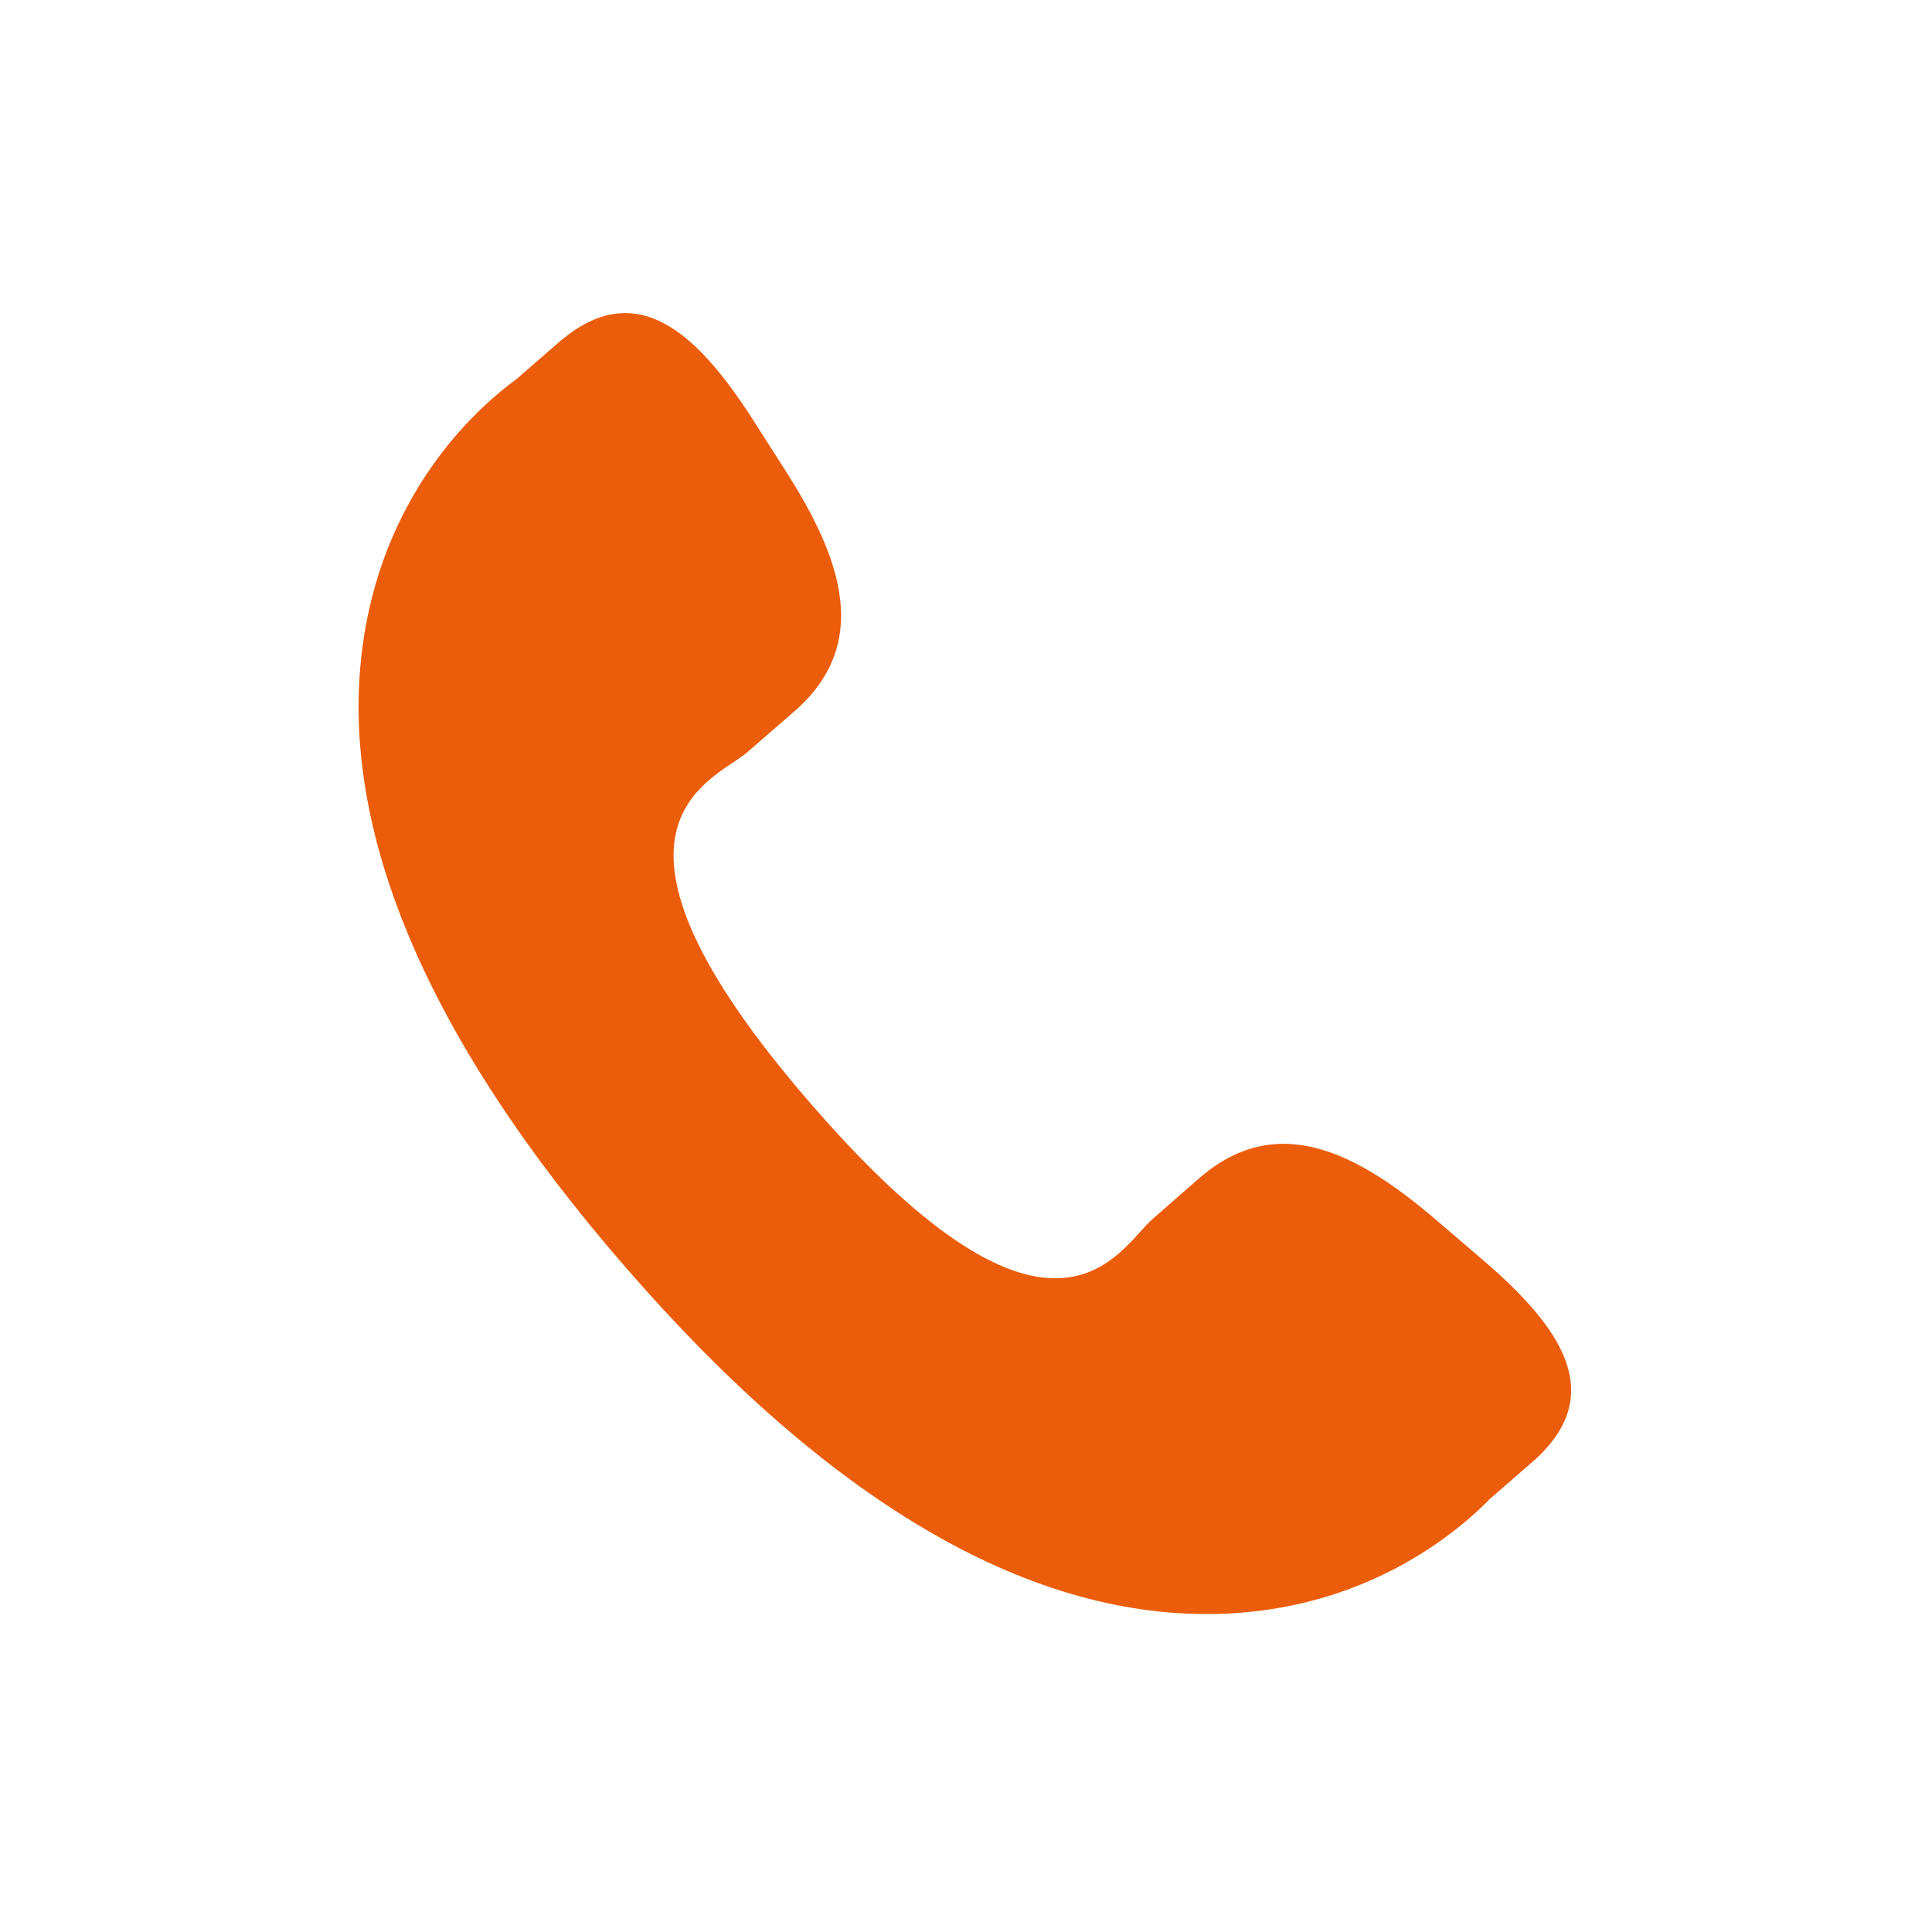 <?xml version="1.0" encoding="utf-8"?>
<!-- Generator: Adobe Illustrator 19.0.0, SVG Export Plug-In . SVG Version: 6.00 Build 0)  -->
<svg version="1.1" id="Calque_1" xmlns="http://www.w3.org/2000/svg" xmlns:xlink="http://www.w3.org/1999/xlink" x="0px" y="0px"
	 viewBox="0 0 566.9 566.9" style="enable-background:new 0 0 566.9 566.9;" xml:space="preserve">
<style type="text/css">
	.st0{fill:#EB5D0B;}
</style>
<g>
	<path class="st0" d="M421.1,357.7c-23.1-19.7-46.5-31.7-69.2-12l-13.6,11.9c-10,8.6-28.5,49-100-33.3c-71.5-82.2-29-95-19-103.6
		l13.7-11.9c22.7-19.7,14.1-44.6-2.2-70.2l-9.9-15.5c-16.4-25.5-34.3-42.3-57-22.6l-12.3,10.7c-10,7.3-38.1,31.1-44.9,76.3
		c-8.2,54.2,17.7,116.3,76.9,184.4c59.1,68.1,117,102.3,171.9,101.7c45.6-0.5,73.1-25,81.7-33.8l12.3-10.7
		c22.7-19.7,8.6-39.7-14.5-59.5L421.1,357.7z"/>
</g>
</svg>
